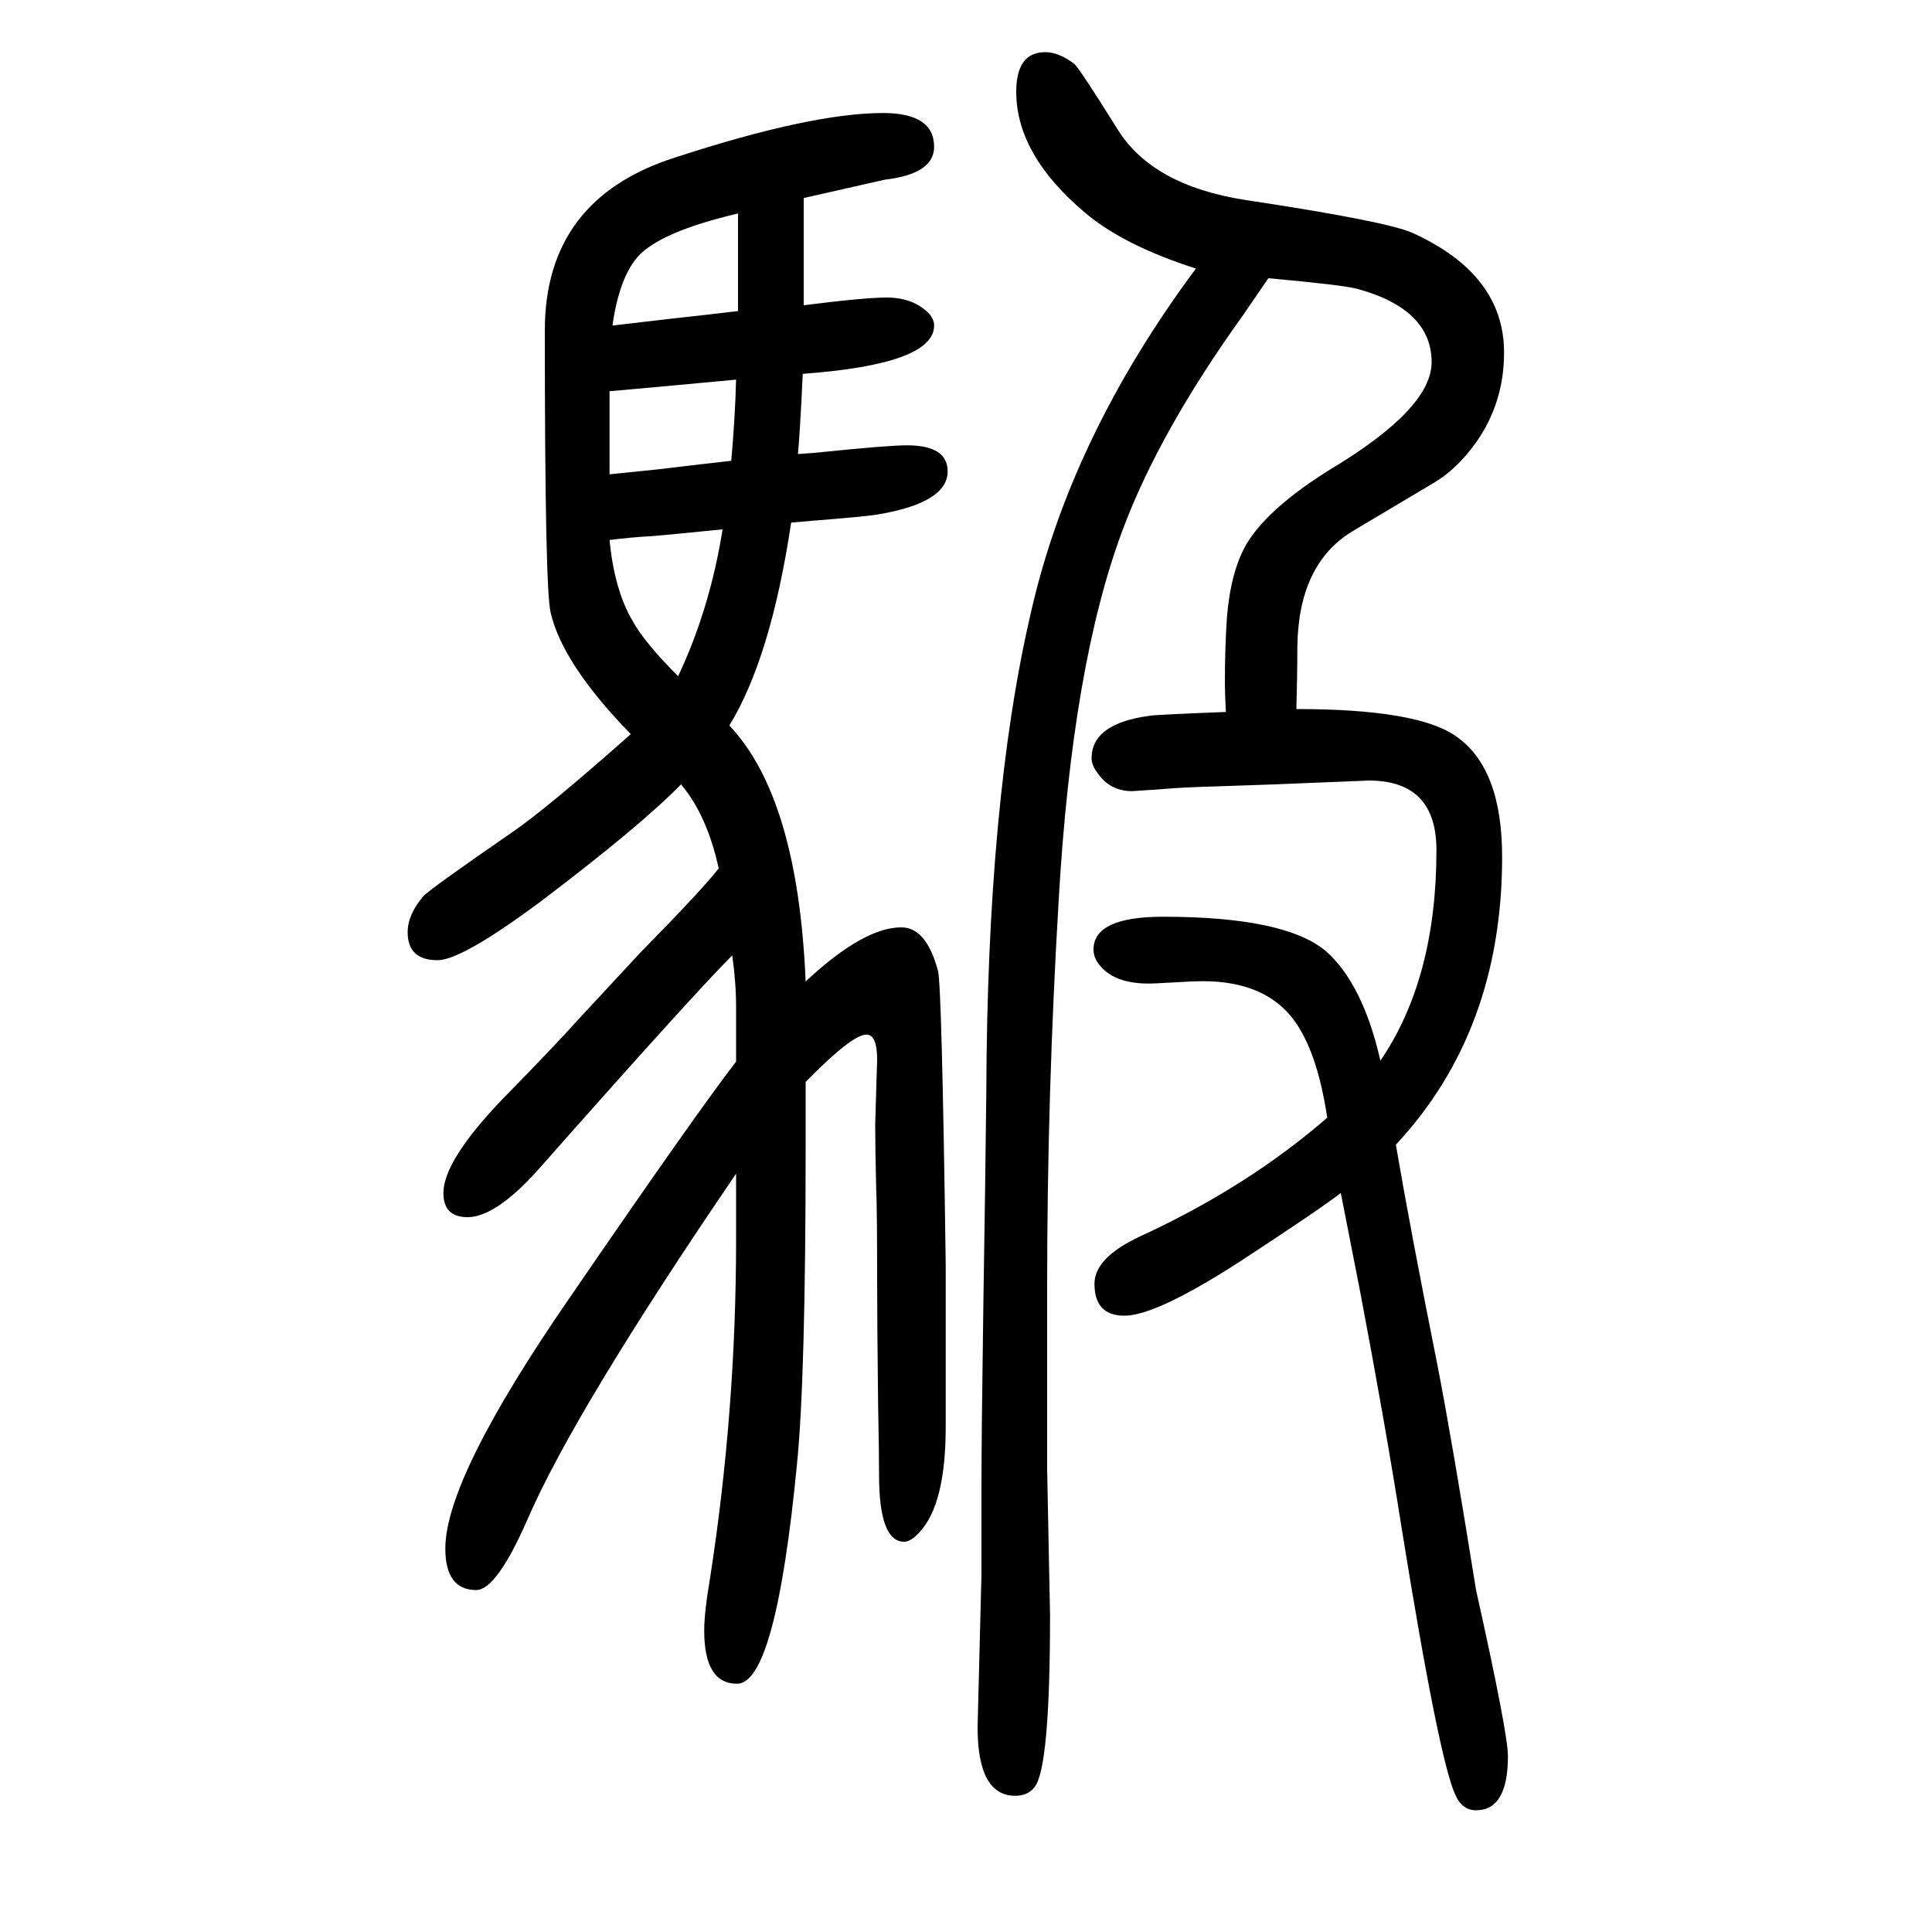 <svg xmlns="http://www.w3.org/2000/svg" xmlns:xlink="http://www.w3.org/1999/xlink" height="100" width="100" version="1.1"><path d="M758 661q-41 -41 -201 -222q-44 -49 -73 -49q-25 0 -25 25q0 33 60 96q53 54 80 84q53 57 64 69q63 64 81 87q-12 55 -39 87q-42 -43 -145 -121q-82 -61 -107 -61q-31 0 -31 29q0 18 16 37q6 7 93 67q35 24 122 101q-71 73 -83 126q-6 24 -6 292q0 136 135 179
q141 46 215 46q53 0 53 -35q0 -28 -51 -34q-9 -2 -84 -19v-43v-29v-39q63 8 86 8q25 0 41 -14q8 -7 8 -15q0 -40 -136 -50q-3 -64 -5 -83q17 1 25 2q68 7 88 7q42 0 42 -27q0 -33 -75 -45q-14 -2 -64 -6q-11 -1 -23 -2q-21 -140 -64 -210q71 -75 79 -265q60 56 99 56
q26 0 38 -45q4 -14 8 -304v-129v-39q0 -80 -27 -109q-9 -10 -16 -10q-26 0 -26 69q0 25 -1 74q-1 87 -1 128q0 75 -1 95q-1 44 -1 66l2 67q0 26 -11 26q-15 0 -63 -49v-44v-23q0 -240 -9 -329q-22 -227 -62 -227q-34 0 -34 55q0 19 6 54q27 174 27 351v68
q-167 -245 -216 -358q-32 -73 -53 -73q-32 0 -32 43q0 73 129 260q131 191 172 244v39v17q0 26 -4 54zM764 1429q-81 -19 -104 -45q-19 -22 -26 -71q26 3 60 7q37 4 70 8v20v38v25v18zM762 1257q-96 -9 -131 -12v-39v-11v-36q39 4 49 5q50 6 77 9q4 45 5 84zM748 1102
q-60 -6 -73 -7q-20 -1 -44 -4q5 -52 24 -84q12 -22 47 -57q33 70 46 152zM1238 1372q-75 24 -115 58q-71 60 -71 125q0 41 30 41q14 0 30 -12q5 -4 45 -68q36 -58 132 -73q146 -22 173 -34q95 -43 95 -124q0 -52 -29 -93q-20 -28 -44 -42l-84 -50q-56 -34 -57 -120
q0 -30 -1 -64q125 0 165 -28q48 -33 48 -125q0 -180 -110 -298q15 -88 43 -228q15 -77 40 -233q33 -148 33 -172q0 -56 -33 -56q-14 0 -21 15q-17 35 -56 277q-17 108 -43 245q-15 76 -20 102q-22 -17 -103 -70q-88 -57 -121 -57q-31 0 -31 33q0 27 47 49q111 51 194 123
q-9 59 -28 91q-31 54 -112 50l-38 -2q-40 -2 -57 18q-7 8 -7 17q0 34 72 34q127 0 169 -36q38 -34 56 -113q58 85 58 218q0 72 -70 72l-98 -4l-58 -2q-38 -1 -59 -3q-29 -2 -30 -2q-23 0 -36 19q-6 8 -6 15q0 36 60 44q3 1 79 4q-1 20 -1 30q0 36 2 66q4 53 23 82
q23 35 84 73q105 63 105 111q0 55 -77 76q-15 4 -92 11q-17 -25 -26 -38q-87 -121 -125 -223q-52 -139 -66 -382q-12 -201 -12 -400v-190l3 -151q0 -158 -16 -178q-7 -9 -20 -9q-39 0 -39 71l4 158v91q0 51 2 191q2 122 3 216q1 304 46 497q41 182 171 357z" style="" transform="scale(0.05 -0.05) translate(0 -1650)"/></svg>